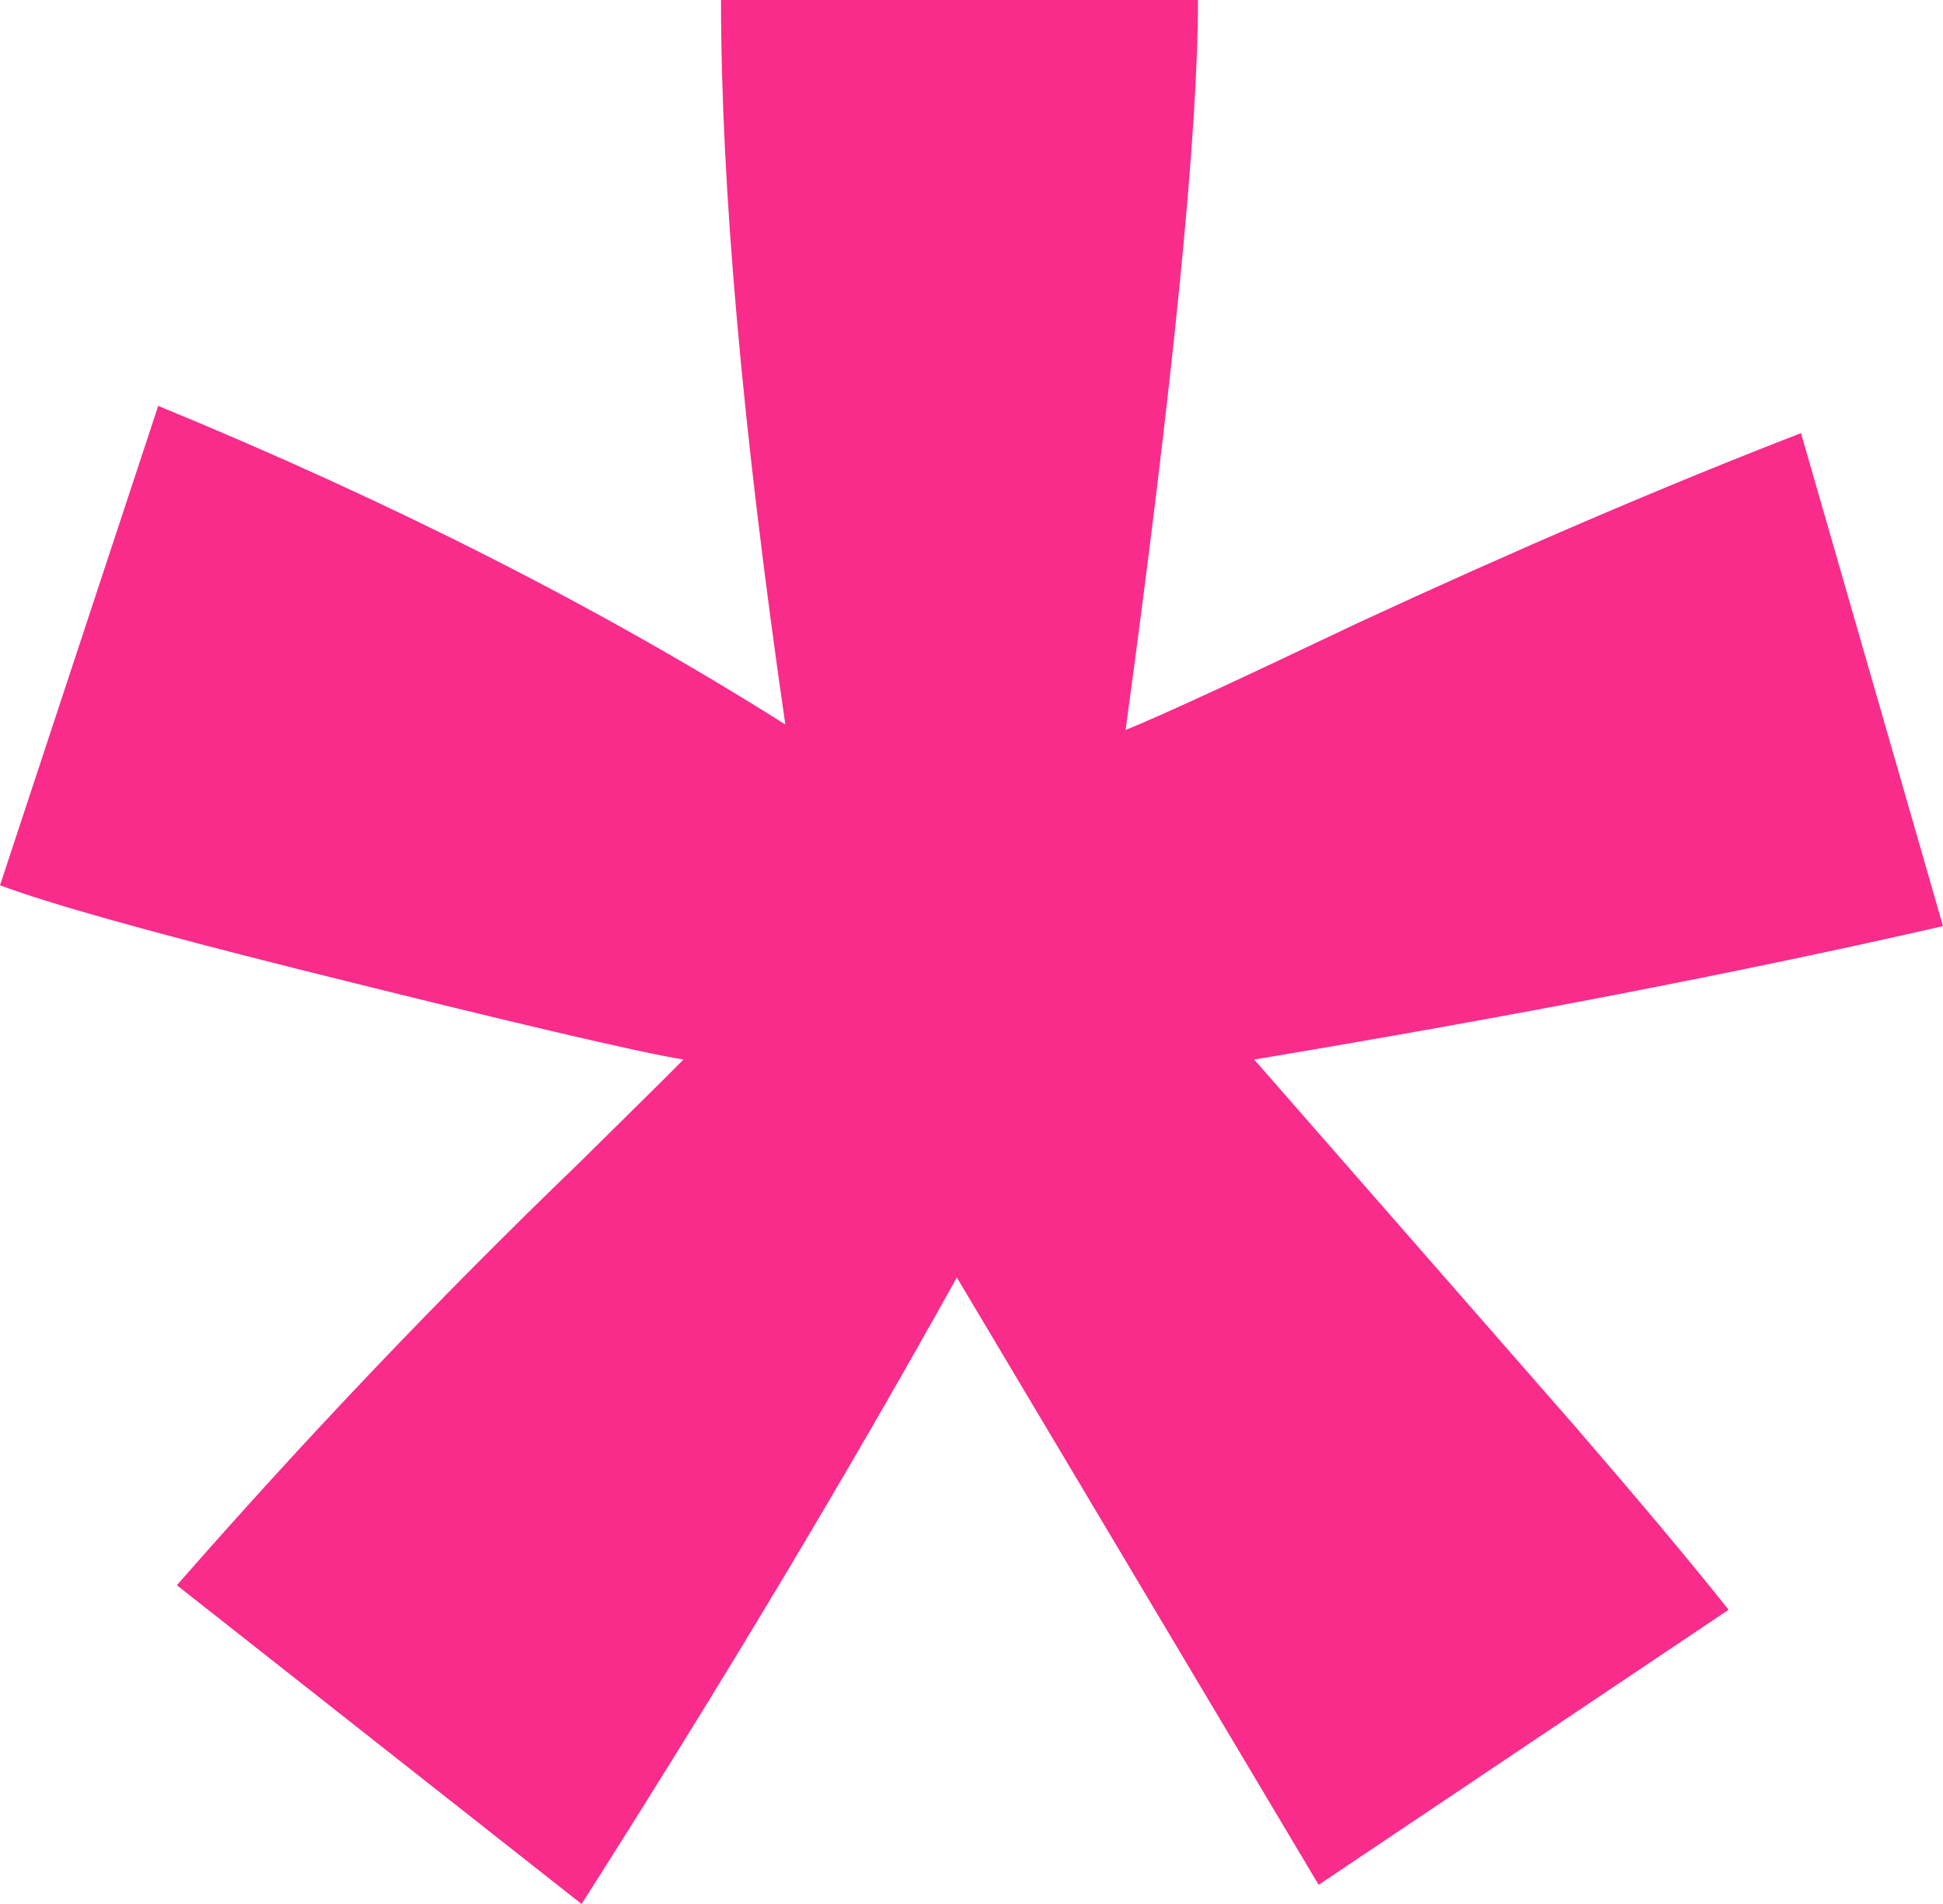 <svg xmlns="http://www.w3.org/2000/svg" viewBox="82.113 0 14.897 14.599"><path d="M 86.572 14.599 L 83.469 12.155 C 84.456 11.027 85.483 9.948 86.552 8.918 C 86.976 8.5 87.243 8.236 87.353 8.124 C 87.01 8.069 86.031 7.839 84.415 7.435 C 83.25 7.143 82.483 6.927 82.113 6.788 L 83.326 3.112 C 85.12 3.85 86.723 4.664 88.134 5.555 C 87.805 3.286 87.641 1.434 87.641 0 L 91.298 0 C 91.298 1.016 91.113 2.882 90.743 5.597 C 91.017 5.486 91.606 5.214 92.51 4.783 C 93.743 4.212 94.88 3.724 95.921 3.321 L 97.01 7.101 C 95.49 7.449 93.729 7.79 91.729 8.124 L 94.195 10.944 C 94.688 11.515 95.079 11.981 95.366 12.343 L 92.223 14.452 L 89.449 9.795 C 88.613 11.299 87.654 12.9 86.572 14.599 Z" fill="#f92c8b" fill-rule="evenodd"></path></svg>